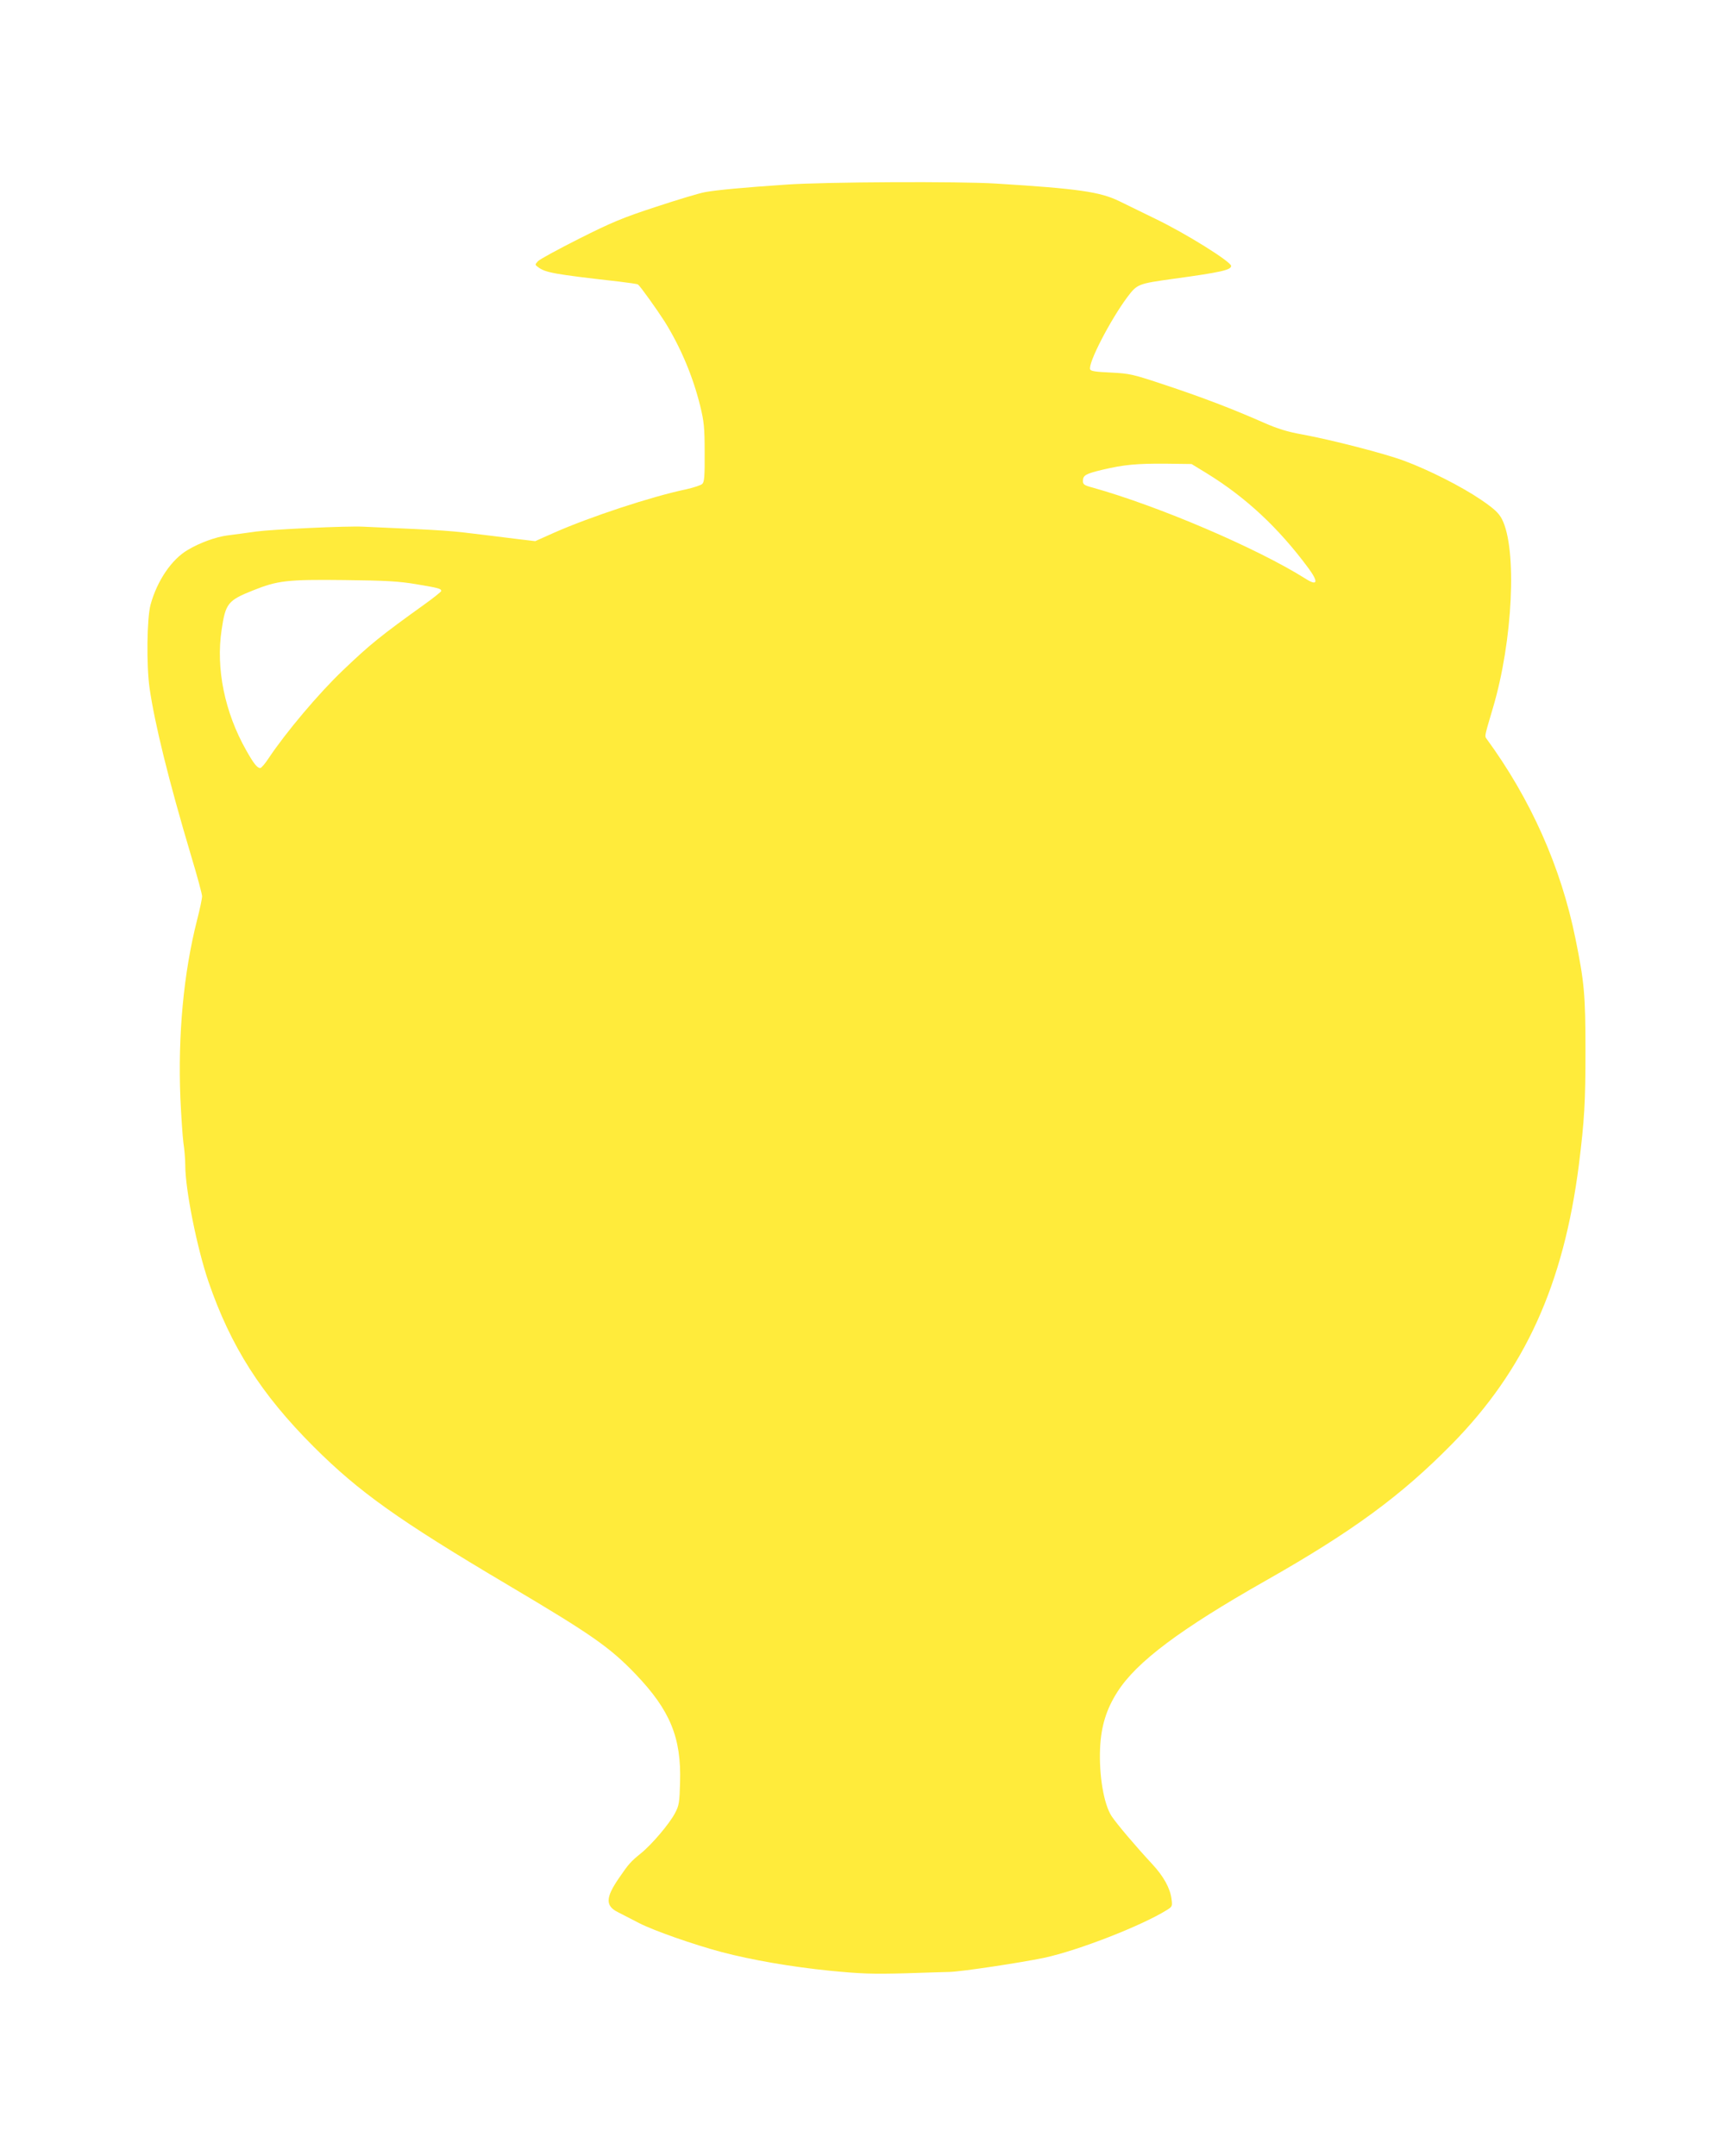 <?xml version="1.0" standalone="no"?>
<!DOCTYPE svg PUBLIC "-//W3C//DTD SVG 20010904//EN"
 "http://www.w3.org/TR/2001/REC-SVG-20010904/DTD/svg10.dtd">
<svg version="1.0" xmlns="http://www.w3.org/2000/svg"
 width="1029pt" height="1280pt" viewBox="0 0 1029 1280"
 preserveAspectRatio="xMidYMid meet">
<g transform="translate(0,1280) scale(0.1,-0.1)"
fill="#ffeb3b" stroke="none">
<path d="M4670 11704 c-253 -17 -414 -32 -485 -45 -33 -6 -163 -45 -290 -87
-196 -64 -263 -92 -456 -189 -125 -63 -235 -123 -245 -134 -18 -20 -18 -21 1
-35 44 -33 94 -42 482 -86 57 -7 107 -14 111 -17 13 -9 113 -149 159 -221 94
-151 167 -324 210 -498 23 -94 27 -128 27 -279 1 -141 -2 -175 -14 -186 -8 -8
-51 -22 -95 -32 -207 -43 -572 -164 -783 -257 l-114 -51 -101 12 c-56 7 -136
17 -177 22 -244 30 -226 29 -745 52 -96 5 -539 -16 -635 -29 -58 -8 -134 -19
-170 -23 -68 -9 -163 -43 -235 -86 -96 -56 -182 -183 -221 -325 -22 -81 -25
-360 -6 -495 31 -214 113 -547 247 -997 36 -119 65 -227 65 -240 0 -12 -13
-76 -30 -141 -80 -315 -114 -681 -99 -1057 5 -107 13 -226 18 -265 6 -38 11
-98 11 -133 0 -145 70 -493 138 -692 132 -384 312 -667 624 -979 269 -269 505
-437 1153 -821 498 -295 606 -370 761 -532 203 -213 270 -375 262 -640 -3
-120 -6 -138 -30 -183 -32 -62 -138 -187 -204 -240 -59 -48 -71 -61 -129 -146
-80 -116 -81 -165 -6 -202 25 -13 82 -42 126 -65 90 -46 325 -128 490 -172
178 -47 415 -88 645 -111 184 -18 248 -20 445 -15 127 4 244 8 260 8 70 1 426
55 565 84 204 44 578 190 729 284 32 20 33 23 27 66 -8 63 -47 134 -114 206
-103 111 -210 238 -241 284 -47 71 -76 242 -69 405 6 130 37 231 103 334 113
178 374 373 880 660 515 292 804 504 1106 811 434 442 663 947 754 1659 33
266 39 371 39 675 0 334 -7 409 -59 665 -86 427 -267 832 -530 1191 -10 14 -9
17 39 179 119 399 145 946 54 1123 -19 36 -44 60 -123 114 -114 78 -313 179
-460 233 -116 43 -427 123 -600 155 -90 16 -148 34 -230 70 -186 82 -361 149
-580 222 -201 67 -215 70 -328 76 -90 4 -120 8 -124 19 -14 35 119 292 220
428 60 79 62 80 277 110 278 38 340 52 340 76 0 25 -271 194 -450 280 -80 39
-176 86 -215 105 -113 55 -244 74 -730 104 -217 14 -1017 10 -1245 -6z m2495
-1714 c231 -142 425 -322 603 -562 62 -84 56 -110 -16 -64 -289 182 -872 431
-1264 541 -50 13 -58 19 -58 39 0 34 16 43 116 67 128 30 200 37 374 36 l155
-2 90 -55z m-4691 -659 c131 -22 146 -26 146 -40 0 -4 -46 -41 -102 -81 -259
-186 -321 -236 -482 -390 -143 -136 -340 -370 -441 -522 -21 -32 -43 -58 -50
-58 -18 0 -39 27 -83 105 -128 226 -181 486 -146 716 23 156 37 174 185 233
147 59 203 66 544 62 250 -3 321 -7 429 -25z"/>
</g>
</svg>
